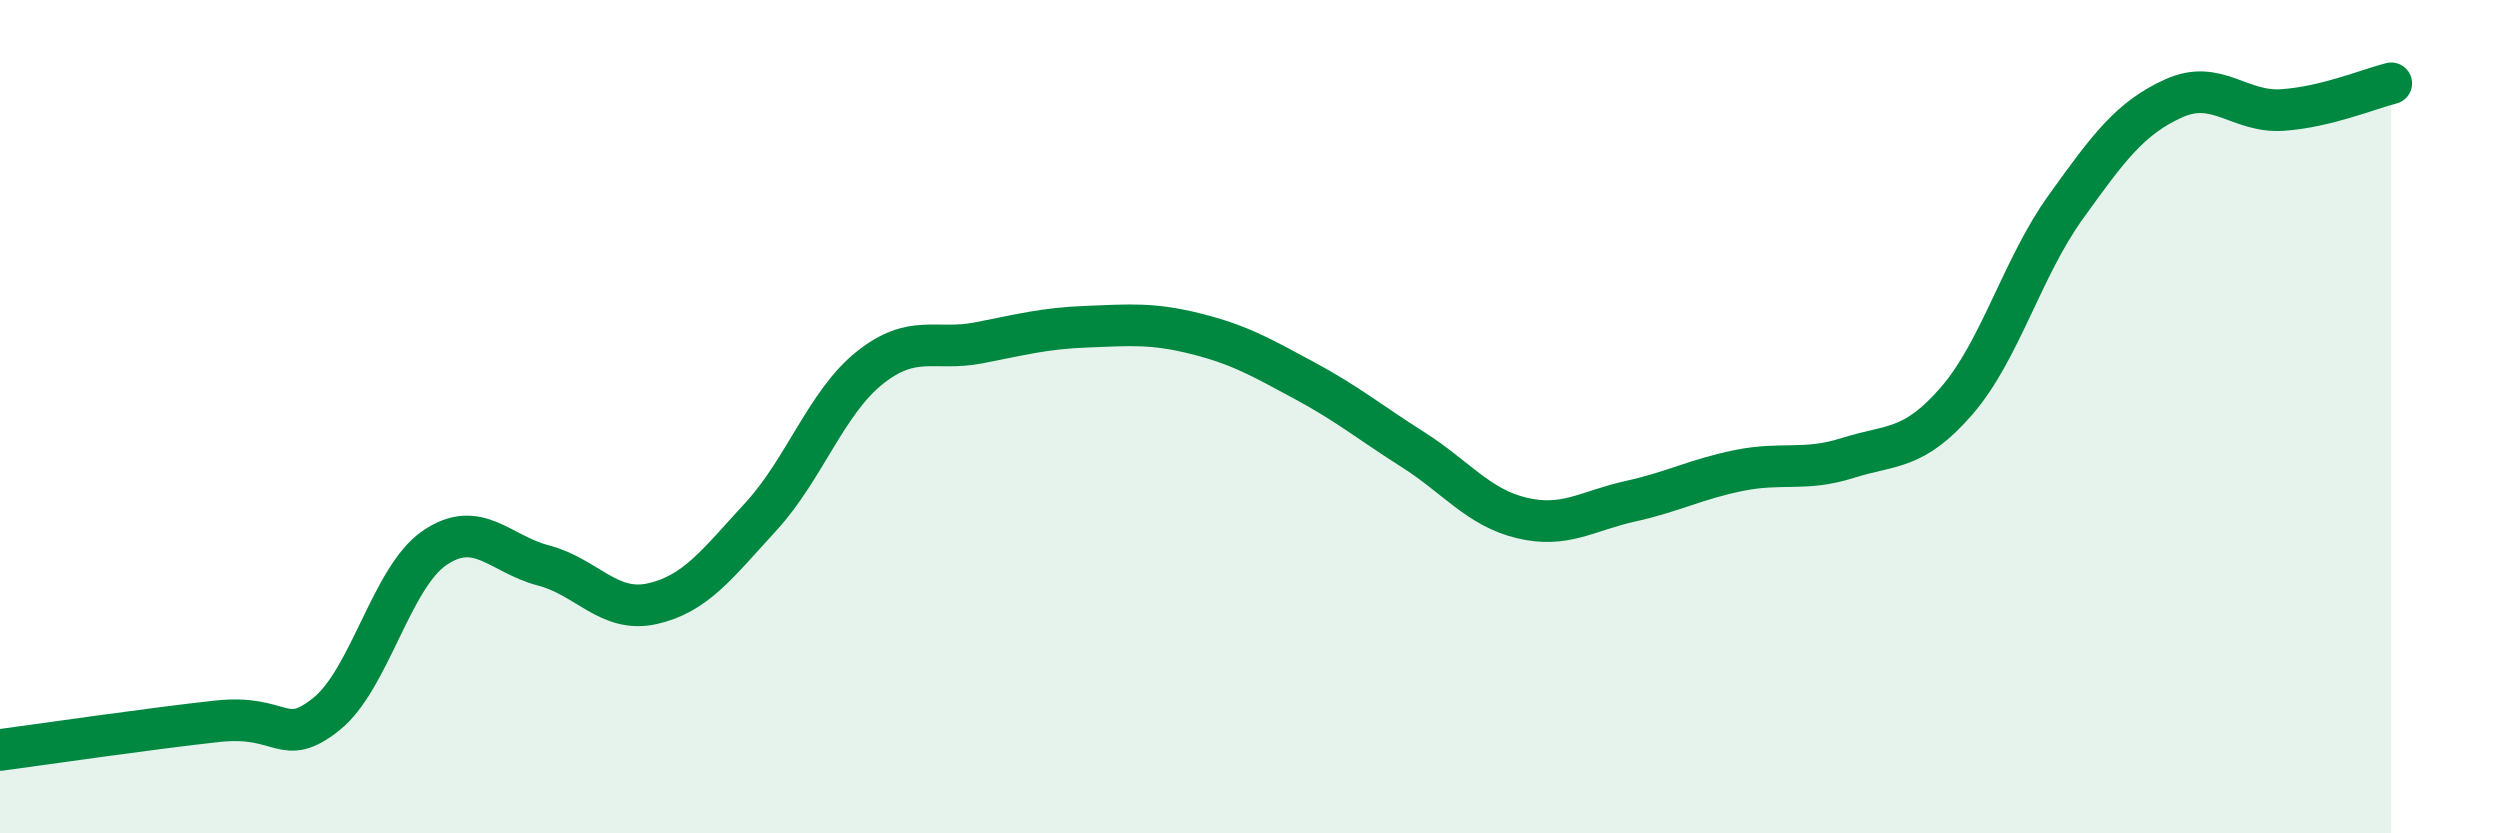 
    <svg width="60" height="20" viewBox="0 0 60 20" xmlns="http://www.w3.org/2000/svg">
      <path
        d="M 0,18 C 1.04,17.86 3.65,17.48 5.22,17.31 C 6.79,17.14 6.79,17.97 7.83,17.14 C 8.87,16.31 9.39,13.86 10.43,13.15 C 11.47,12.44 12,13.3 13.04,13.57 C 14.08,13.84 14.61,14.72 15.65,14.49 C 16.69,14.26 17.22,13.53 18.26,12.4 C 19.3,11.27 19.83,9.66 20.87,8.83 C 21.91,8 22.44,8.43 23.48,8.23 C 24.52,8.03 25.05,7.88 26.09,7.84 C 27.13,7.8 27.66,7.75 28.7,8.01 C 29.74,8.27 30.26,8.57 31.3,9.13 C 32.34,9.69 32.87,10.13 33.91,10.79 C 34.95,11.45 35.48,12.18 36.52,12.43 C 37.56,12.68 38.09,12.26 39.13,12.03 C 40.17,11.8 40.7,11.5 41.74,11.29 C 42.78,11.08 43.31,11.32 44.35,10.99 C 45.39,10.66 45.92,10.82 46.96,9.62 C 48,8.42 48.53,6.43 49.57,4.98 C 50.61,3.53 51.13,2.83 52.17,2.36 C 53.21,1.89 53.74,2.71 54.78,2.64 C 55.82,2.57 56.87,2.13 57.39,2L57.39 20L0 20Z"
        fill="#008740"
        opacity="0.1"
        stroke-linecap="round"
        stroke-linejoin="round"
      />
      <path
        d="M 0,18 C 1.04,17.86 3.65,17.48 5.22,17.31 C 6.79,17.14 6.79,17.97 7.83,17.14 C 8.87,16.31 9.39,13.86 10.43,13.15 C 11.47,12.44 12,13.3 13.04,13.57 C 14.08,13.84 14.61,14.72 15.65,14.49 C 16.69,14.26 17.22,13.53 18.26,12.4 C 19.3,11.27 19.83,9.66 20.87,8.83 C 21.91,8 22.44,8.43 23.48,8.23 C 24.52,8.03 25.05,7.88 26.09,7.84 C 27.13,7.8 27.66,7.75 28.7,8.01 C 29.74,8.27 30.26,8.57 31.3,9.13 C 32.34,9.69 32.87,10.13 33.91,10.79 C 34.95,11.45 35.48,12.18 36.52,12.43 C 37.56,12.68 38.09,12.26 39.13,12.03 C 40.17,11.8 40.7,11.5 41.74,11.29 C 42.78,11.08 43.31,11.32 44.35,10.99 C 45.39,10.66 45.92,10.82 46.96,9.62 C 48,8.42 48.53,6.43 49.57,4.98 C 50.61,3.53 51.13,2.83 52.17,2.36 C 53.21,1.89 53.74,2.71 54.78,2.64 C 55.82,2.57 56.87,2.13 57.39,2"
        stroke="#008740"
        stroke-width="1"
        fill="none"
        stroke-linecap="round"
        stroke-linejoin="round"
      />
    </svg>
  